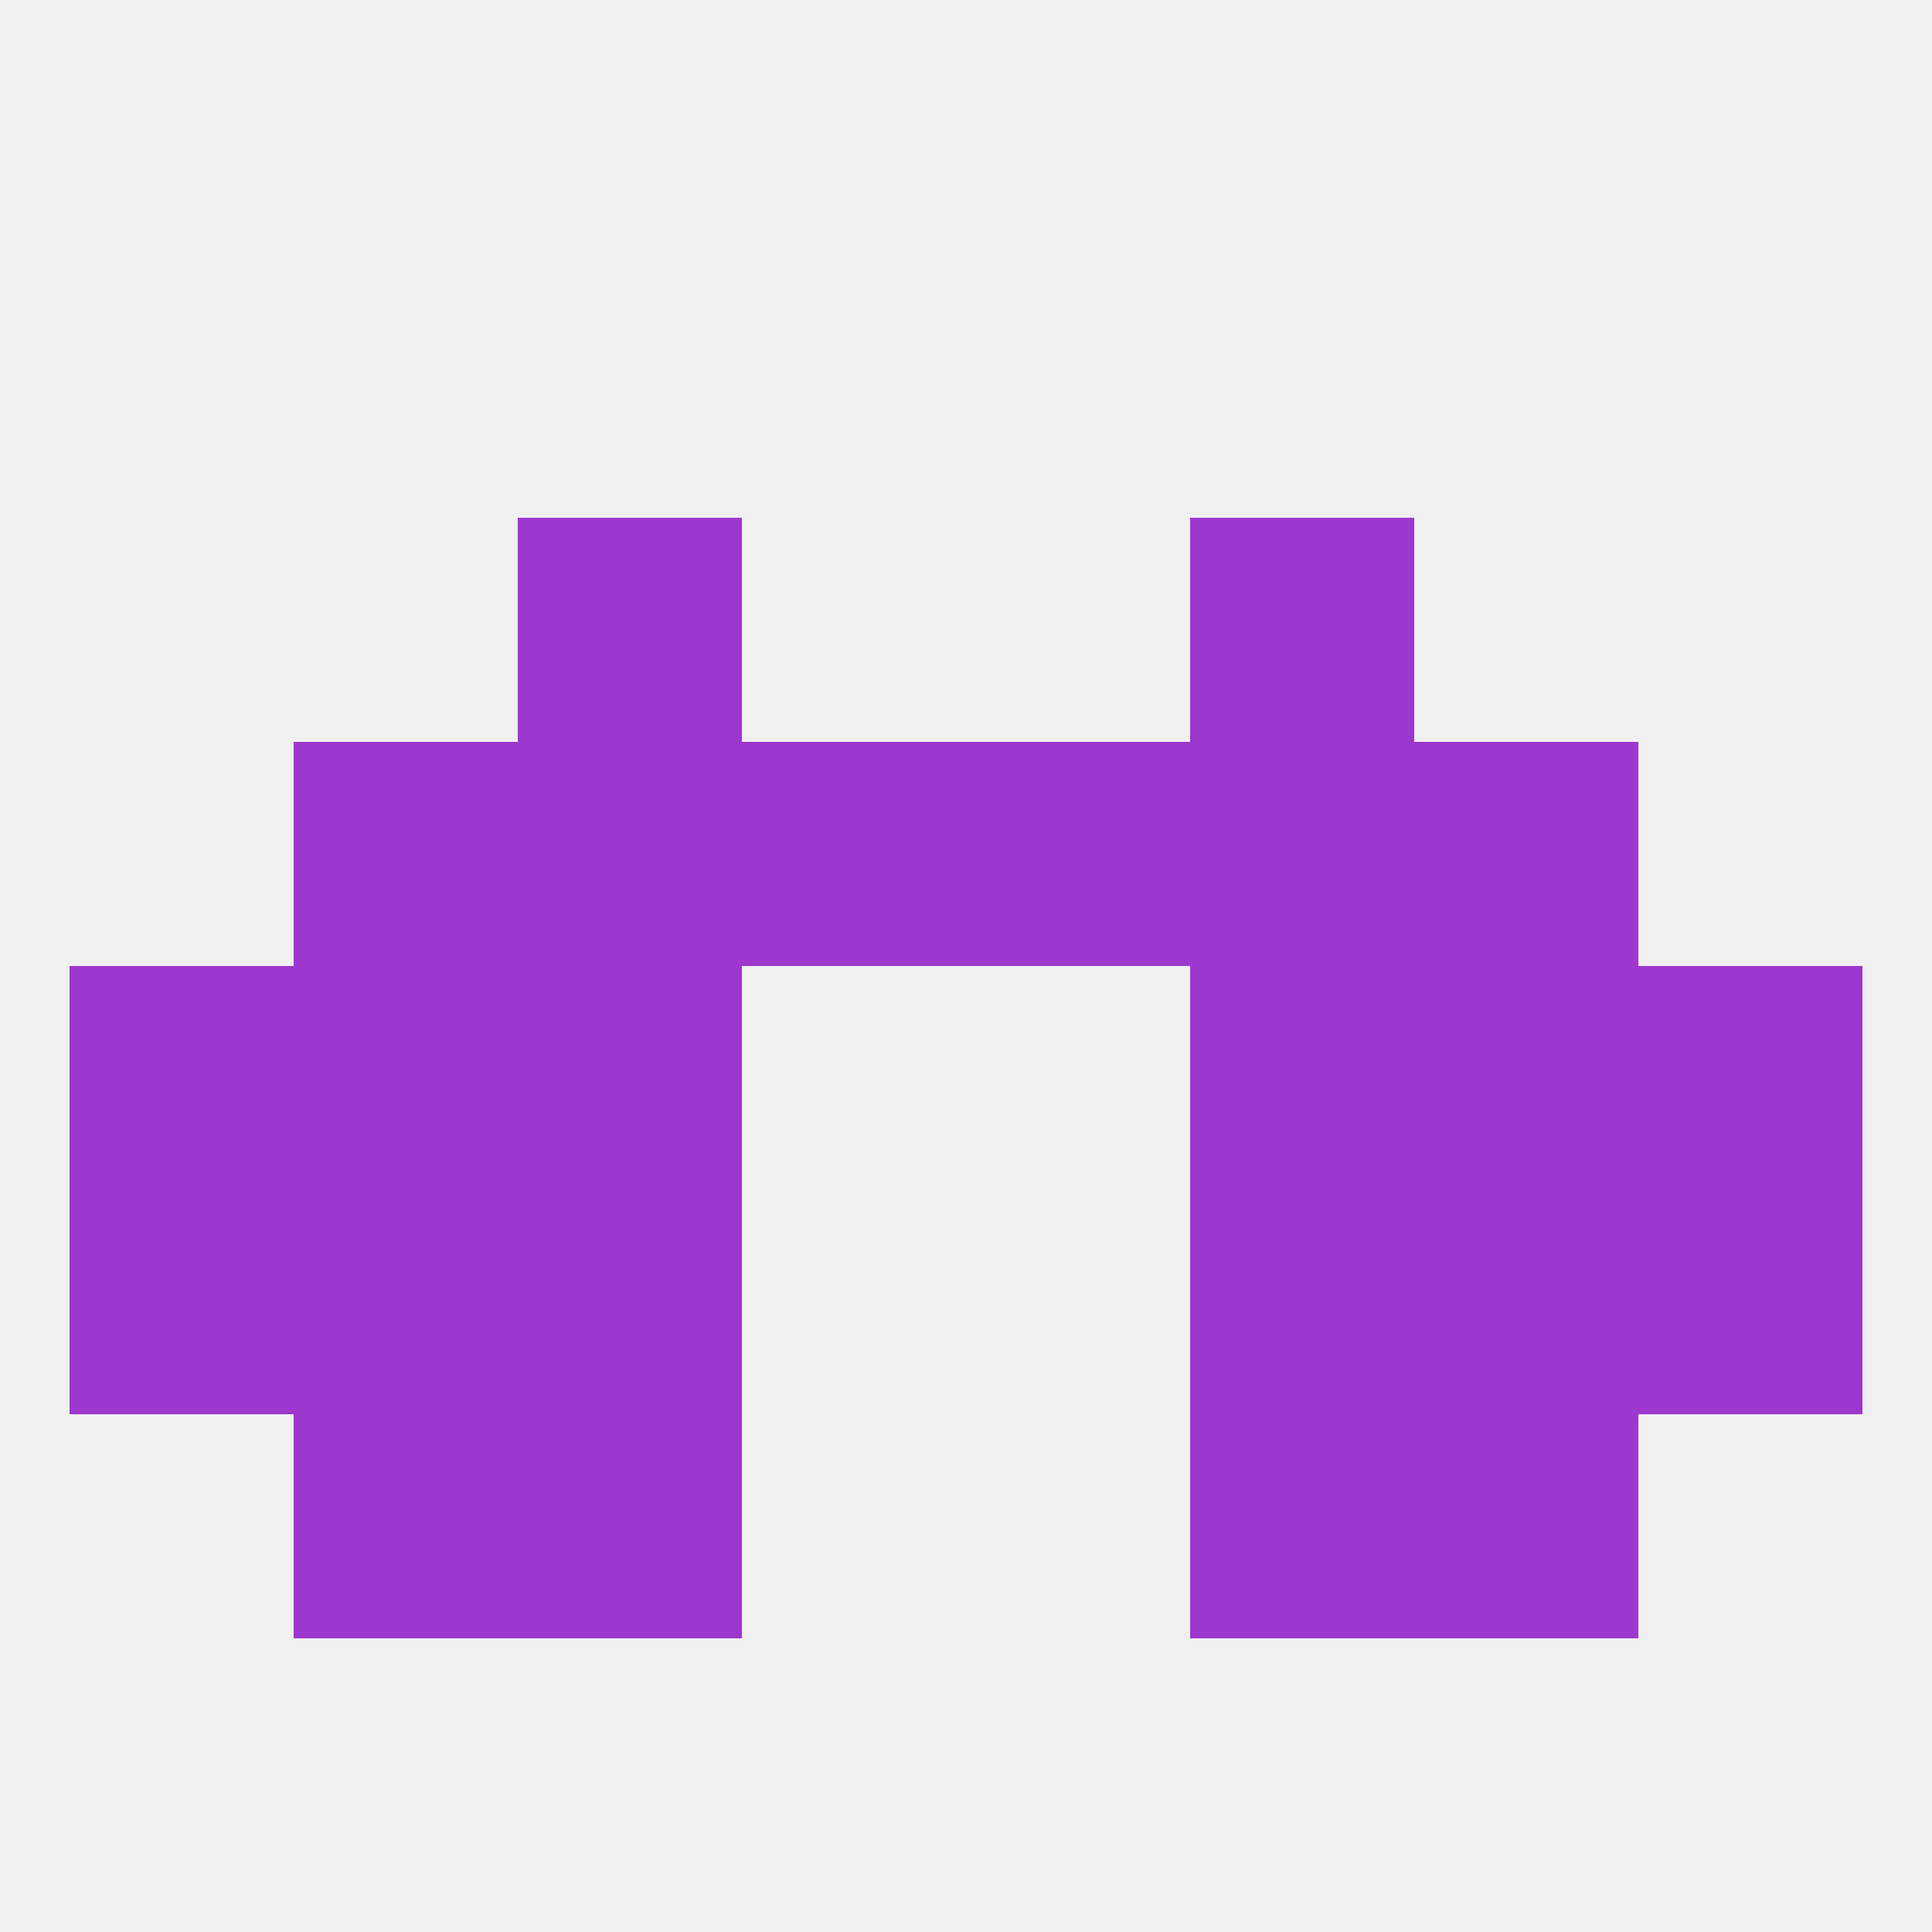 
<!--   <?xml version="1.0"?> -->
<svg version="1.1" baseprofile="full" xmlns="http://www.w3.org/2000/svg" xmlns:xlink="http://www.w3.org/1999/xlink" xmlns:ev="http://www.w3.org/2001/xml-events" width="250" height="250" viewBox="0 0 250 250" >
	<rect width="100%" height="100%" fill="rgba(240,240,240,255)"/>

	<rect x="38" y="96" width="29" height="29" fill="rgba(157,55,205,255)"/>
	<rect x="183" y="96" width="29" height="29" fill="rgba(157,55,205,255)"/>
	<rect x="67" y="96" width="29" height="29" fill="rgba(157,55,205,255)"/>
	<rect x="154" y="96" width="29" height="29" fill="rgba(157,55,205,255)"/>
	<rect x="96" y="96" width="29" height="29" fill="rgba(157,55,205,255)"/>
	<rect x="125" y="96" width="29" height="29" fill="rgba(157,55,205,255)"/>
	<rect x="67" y="67" width="29" height="29" fill="rgba(157,55,205,255)"/>
	<rect x="154" y="67" width="29" height="29" fill="rgba(157,55,205,255)"/>
	<rect x="9" y="125" width="29" height="29" fill="rgba(157,55,205,255)"/>
	<rect x="212" y="125" width="29" height="29" fill="rgba(157,55,205,255)"/>
	<rect x="38" y="125" width="29" height="29" fill="rgba(157,55,205,255)"/>
	<rect x="183" y="125" width="29" height="29" fill="rgba(157,55,205,255)"/>
	<rect x="67" y="125" width="29" height="29" fill="rgba(157,55,205,255)"/>
	<rect x="154" y="125" width="29" height="29" fill="rgba(157,55,205,255)"/>
	<rect x="9" y="154" width="29" height="29" fill="rgba(157,55,205,255)"/>
	<rect x="212" y="154" width="29" height="29" fill="rgba(157,55,205,255)"/>
	<rect x="67" y="154" width="29" height="29" fill="rgba(157,55,205,255)"/>
	<rect x="154" y="154" width="29" height="29" fill="rgba(157,55,205,255)"/>
	<rect x="38" y="154" width="29" height="29" fill="rgba(157,55,205,255)"/>
	<rect x="183" y="154" width="29" height="29" fill="rgba(157,55,205,255)"/>
	<rect x="38" y="183" width="29" height="29" fill="rgba(157,55,205,255)"/>
	<rect x="183" y="183" width="29" height="29" fill="rgba(157,55,205,255)"/>
	<rect x="67" y="183" width="29" height="29" fill="rgba(157,55,205,255)"/>
	<rect x="154" y="183" width="29" height="29" fill="rgba(157,55,205,255)"/>
</svg>